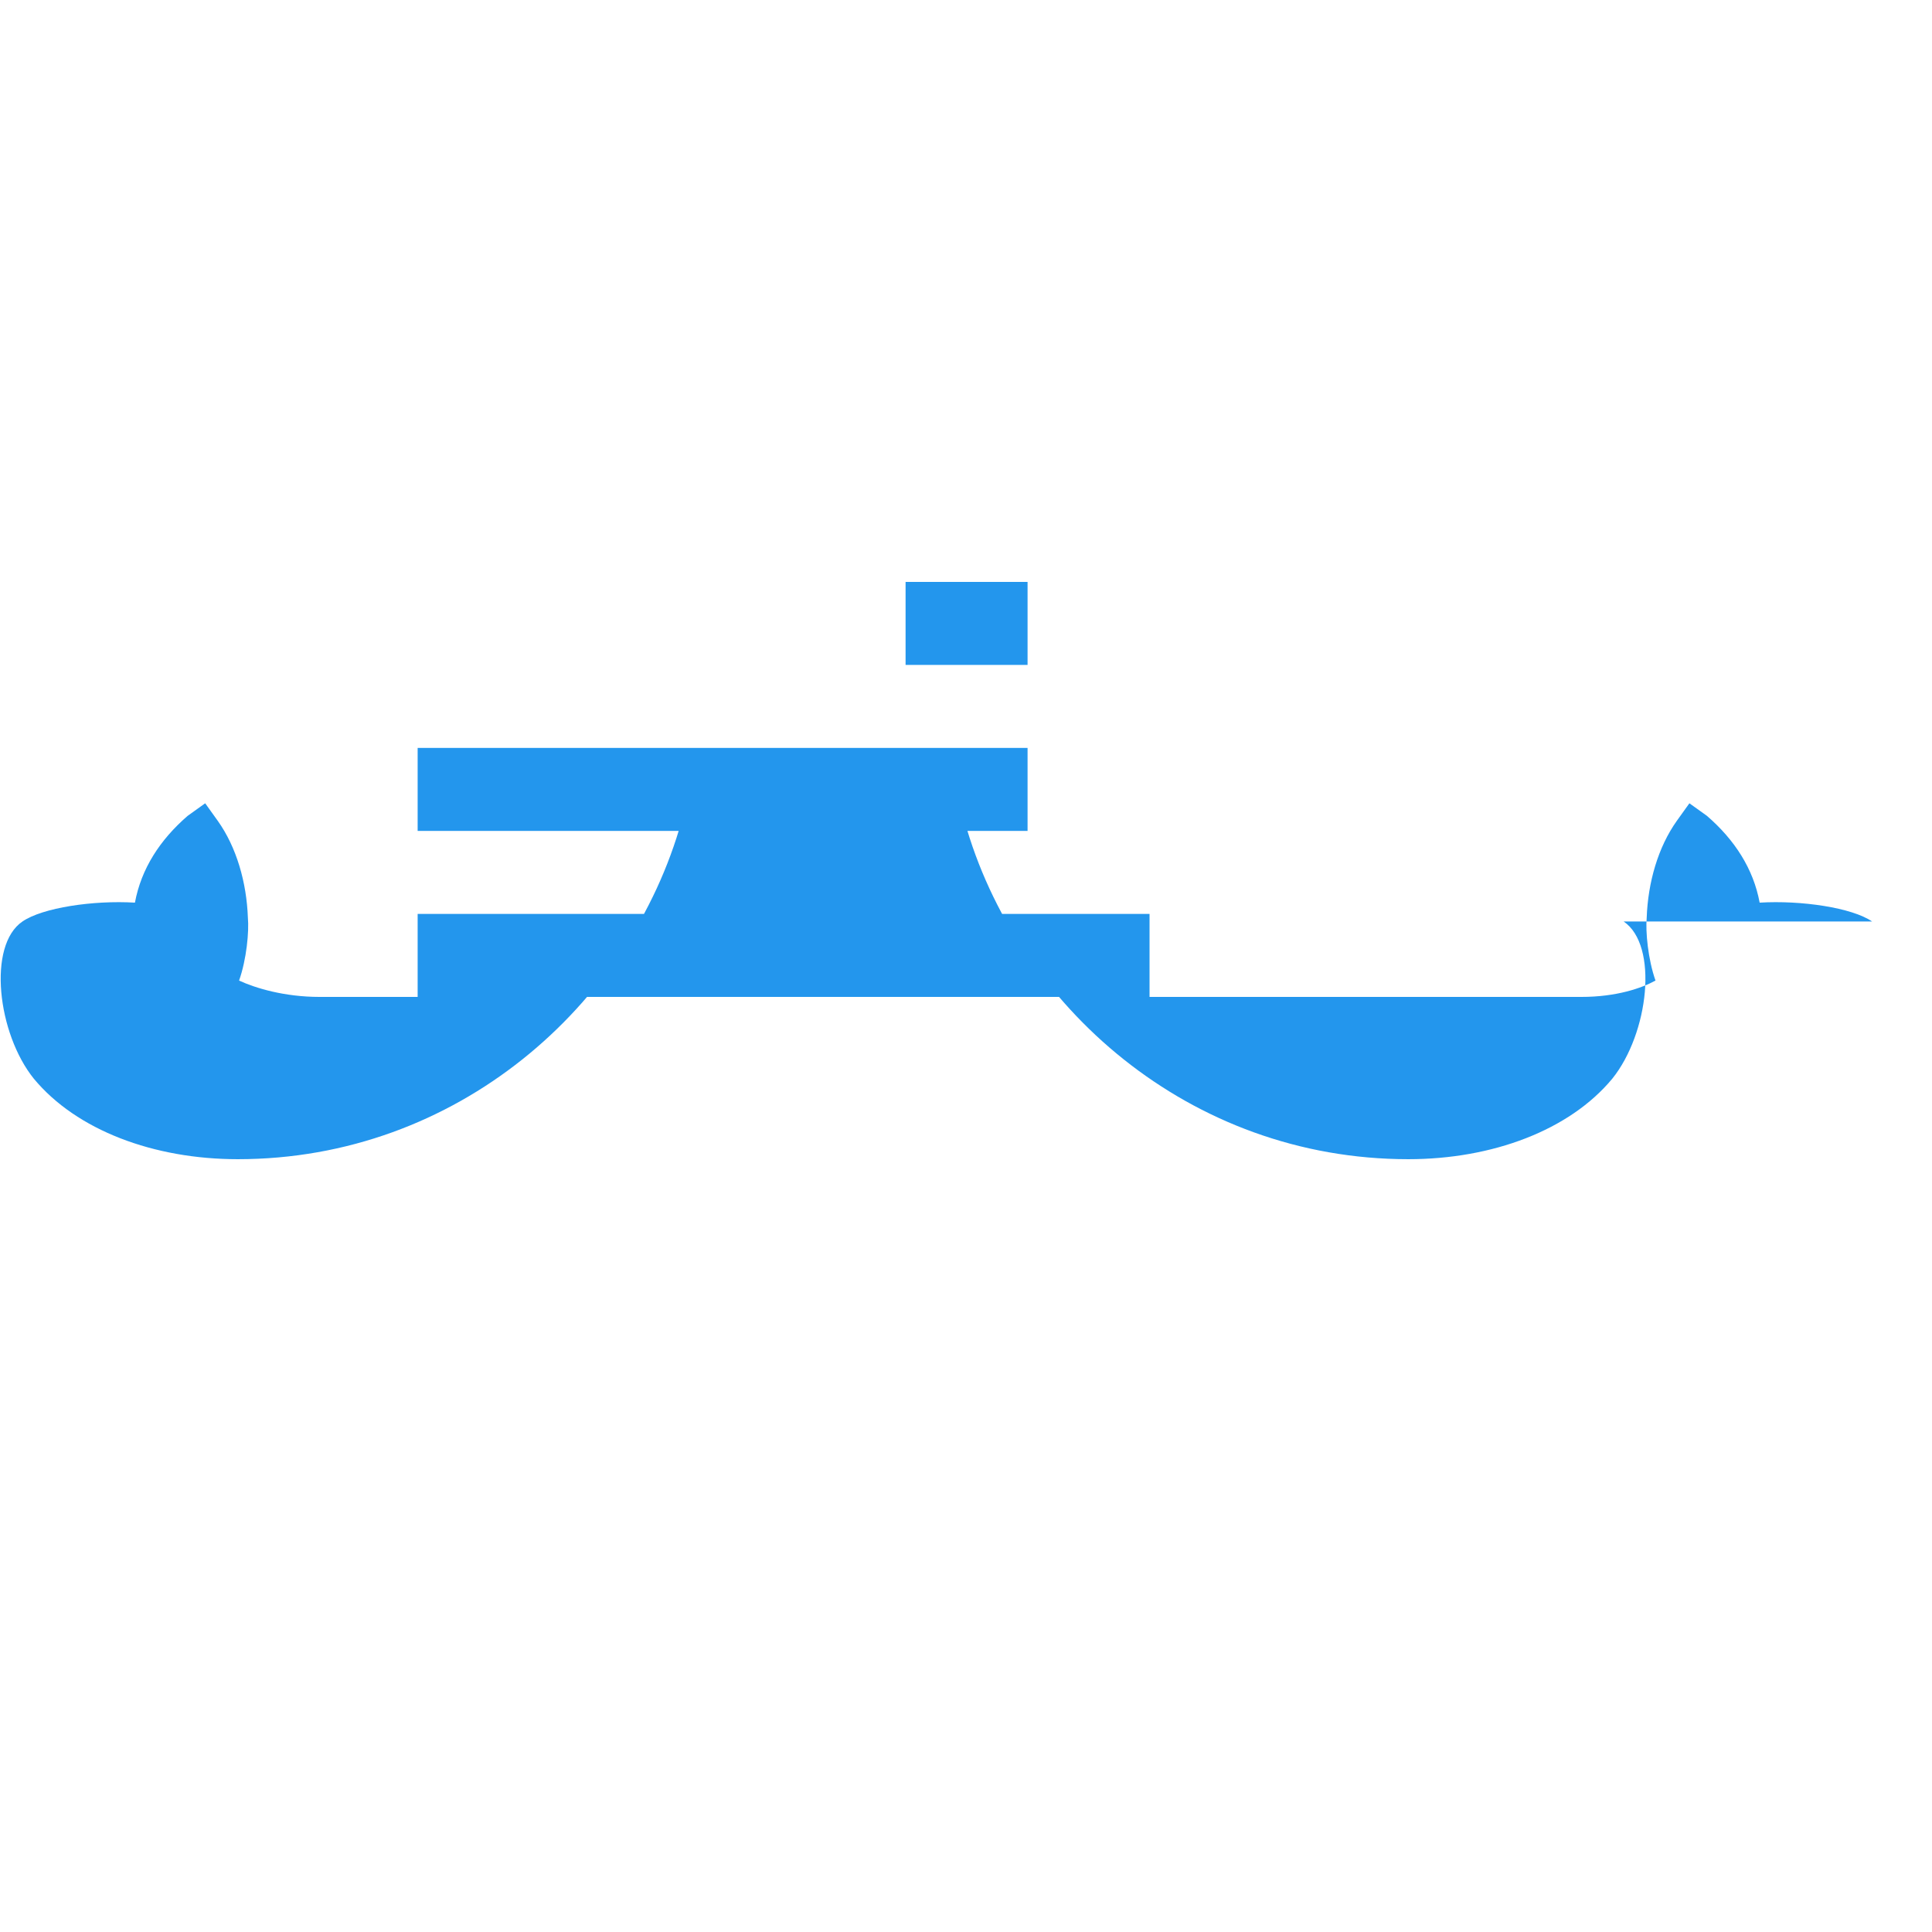 <?xml version="1.0" encoding="UTF-8"?>
<svg width="512" height="512" viewBox="0 0 512 512" fill="none" xmlns="http://www.w3.org/2000/svg">
    <path d="M496.131 244.205C490.815 240.544 477.324 238.544 466.326 239.21C464.66 230.211 459.677 222.545 452.358 216.212L447.708 212.879L444.375 217.529C439.392 224.529 436.726 233.861 436.393 243.194C436.059 246.86 436.726 254.193 438.725 259.86C435.06 261.86 428.407 264.193 419.075 264.193H251.618V242.197H197.632V264.193H84.689C75.356 264.193 67.69 261.86 63.359 259.86C65.358 254.193 66.024 246.86 65.691 243.194C65.357 233.861 62.692 224.529 57.709 217.529L54.376 212.879L49.726 216.212C42.407 222.545 37.425 230.211 35.759 239.21C24.761 238.544 11.27 240.544 5.953 244.205C-3.366 250.538 -0.699 273.867 8.966 285.866C20.299 299.532 40.742 307.198 63.025 307.198C121.011 307.198 166.97 266.526 180.636 217.529C184.968 217.529 189.634 217.196 194.3 216.879C201.952 216.546 210.285 216.212 218.284 216.212C226.284 216.212 234.283 216.546 241.935 216.879C246.601 217.196 251.267 217.529 255.599 217.529C269.265 266.526 315.224 307.198 373.21 307.198C395.493 307.198 415.936 299.532 427.269 285.866C436.934 273.867 439.601 250.538 430.286 244.205H496.131ZM110.68 264.193H143.007V242.197H110.68V264.193ZM143.007 220.201H110.68V198.205H143.007V220.201ZM175.334 264.193H143.007V242.197H175.334V264.193ZM175.334 220.201H143.007V198.205H175.334V220.201ZM207.661 264.193H175.334V242.197H207.661V264.193ZM207.661 220.201H175.334V198.205H207.661V220.201ZM239.988 264.193H207.661V242.197H239.988V264.193ZM239.988 220.201H207.661V198.205H239.988V220.201ZM272.315 264.193H239.988V242.197H272.315V264.193ZM272.315 220.201H239.988V198.205H272.315V220.201ZM272.315 176.209H239.988V154.213H272.315V176.209ZM304.642 264.193H272.315V242.197H304.642V264.193Z" fill="#2396ED"/>
</svg> 